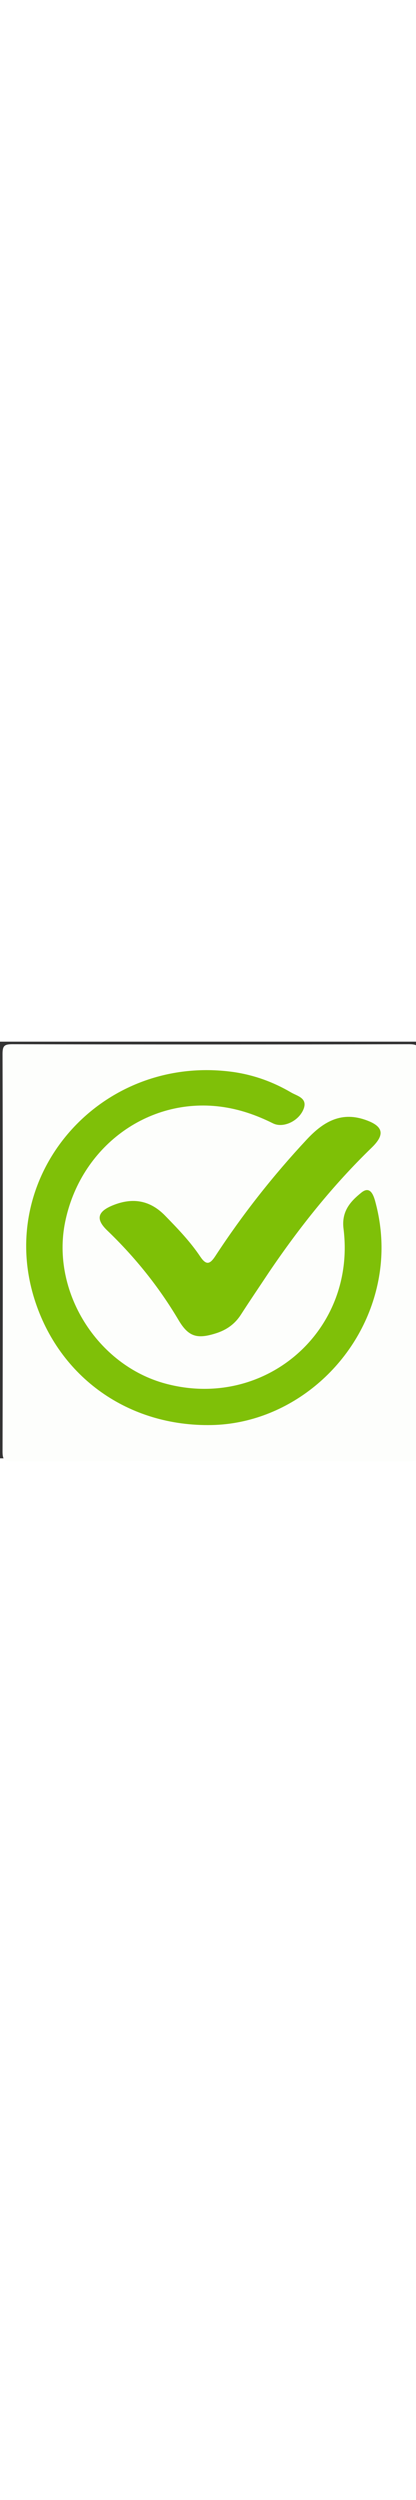 <svg version="1.1" id="Layer_1" xmlns="http://www.w3.org/2000/svg" xmlns:xlink="http://www.w3.org/1999/xlink" x="0px" y="0px"
	 width="25" viewBox="0 0 150 150" enable-background="new 0 0 150 150" xml:space="preserve">
<rect x="0" y="0" width="150" height="150" fill="#333333" stroke="none"/>
<path fill="#FDFEFC" opacity="1" stroke="none" 
	d="
M151,64 
	C151,92.167 150.941,119.834 151.085,147.5 
	C151.101,150.484 150.483,151.091 147.5,151.083 
	C99.833,150.965 52.167,150.965 4.5,151.083 
	C1.517,151.091 0.909,150.483 0.917,147.5 
	C1.035,99.833 1.035,52.167 0.917,4.5 
	C0.909,1.517 1.517,0.909 4.5,0.917 
	C52.167,1.035 99.833,1.035 147.5,0.917 
	C150.483,0.909 151.112,1.514 151.087,4.501 
	C150.919,24.166 151,43.833 151,64 
z"/>
<path fill="#7FC008" opacity="1" stroke="none" 
	d="
M84.018,10.903 
	C91.799,12.019 98.651,14.588 105.008,18.311 
	C107.149,19.565 111.052,20.3 109.442,24.305 
	C107.7,28.641 102.082,31.227 98.43,29.407 
	C92.416,26.41 86.233,24.257 79.511,23.395 
	C53.196,20.02 28.938,37.962 23.467,65.027 
	C18.436,89.911 34.971,116.451 59.643,123.093 
	C95.445,132.731 128.478,104.216 123.868,67.356 
	C123.079,61.053 126.382,57.479 130.33,54.316 
	C133.412,51.847 134.636,55.069 135.303,57.521 
	C138.209,68.194 138.332,79.008 135.598,89.655 
	C128.497,117.307 103.647,137.451 76.404,138.017 
	C46.357,138.641 21.279,120.859 12.408,92.639 
	C-1.656,47.903 36.256,4.34 84.018,10.903 
z"/>
<path fill="#7EC006" opacity="1" stroke="none" 
	d="
M96.993,82.999 
	C93.483,88.291 90.102,93.24 86.863,98.28 
	C84.682,101.675 81.681,103.782 77.877,104.988 
	C71.114,107.132 67.971,106.286 64.395,100.253 
	C57.297,88.275 48.68,77.579 38.645,67.948 
	C34.375,63.849 35.193,61.114 40.792,58.87 
	C47.875,56.03 54.112,57.09 59.5,62.608 
	C64.039,67.255 68.564,71.94 72.186,77.344 
	C74.366,80.595 75.694,80.167 77.654,77.17 
	C87.425,62.232 98.439,48.253 110.623,35.206 
	C116.266,29.164 122.612,25.107 131.413,28.037 
	C138.175,30.288 139.035,33.299 134.045,38.13 
	C120.107,51.623 108.061,66.674 96.993,82.999 
z"/>
</svg>